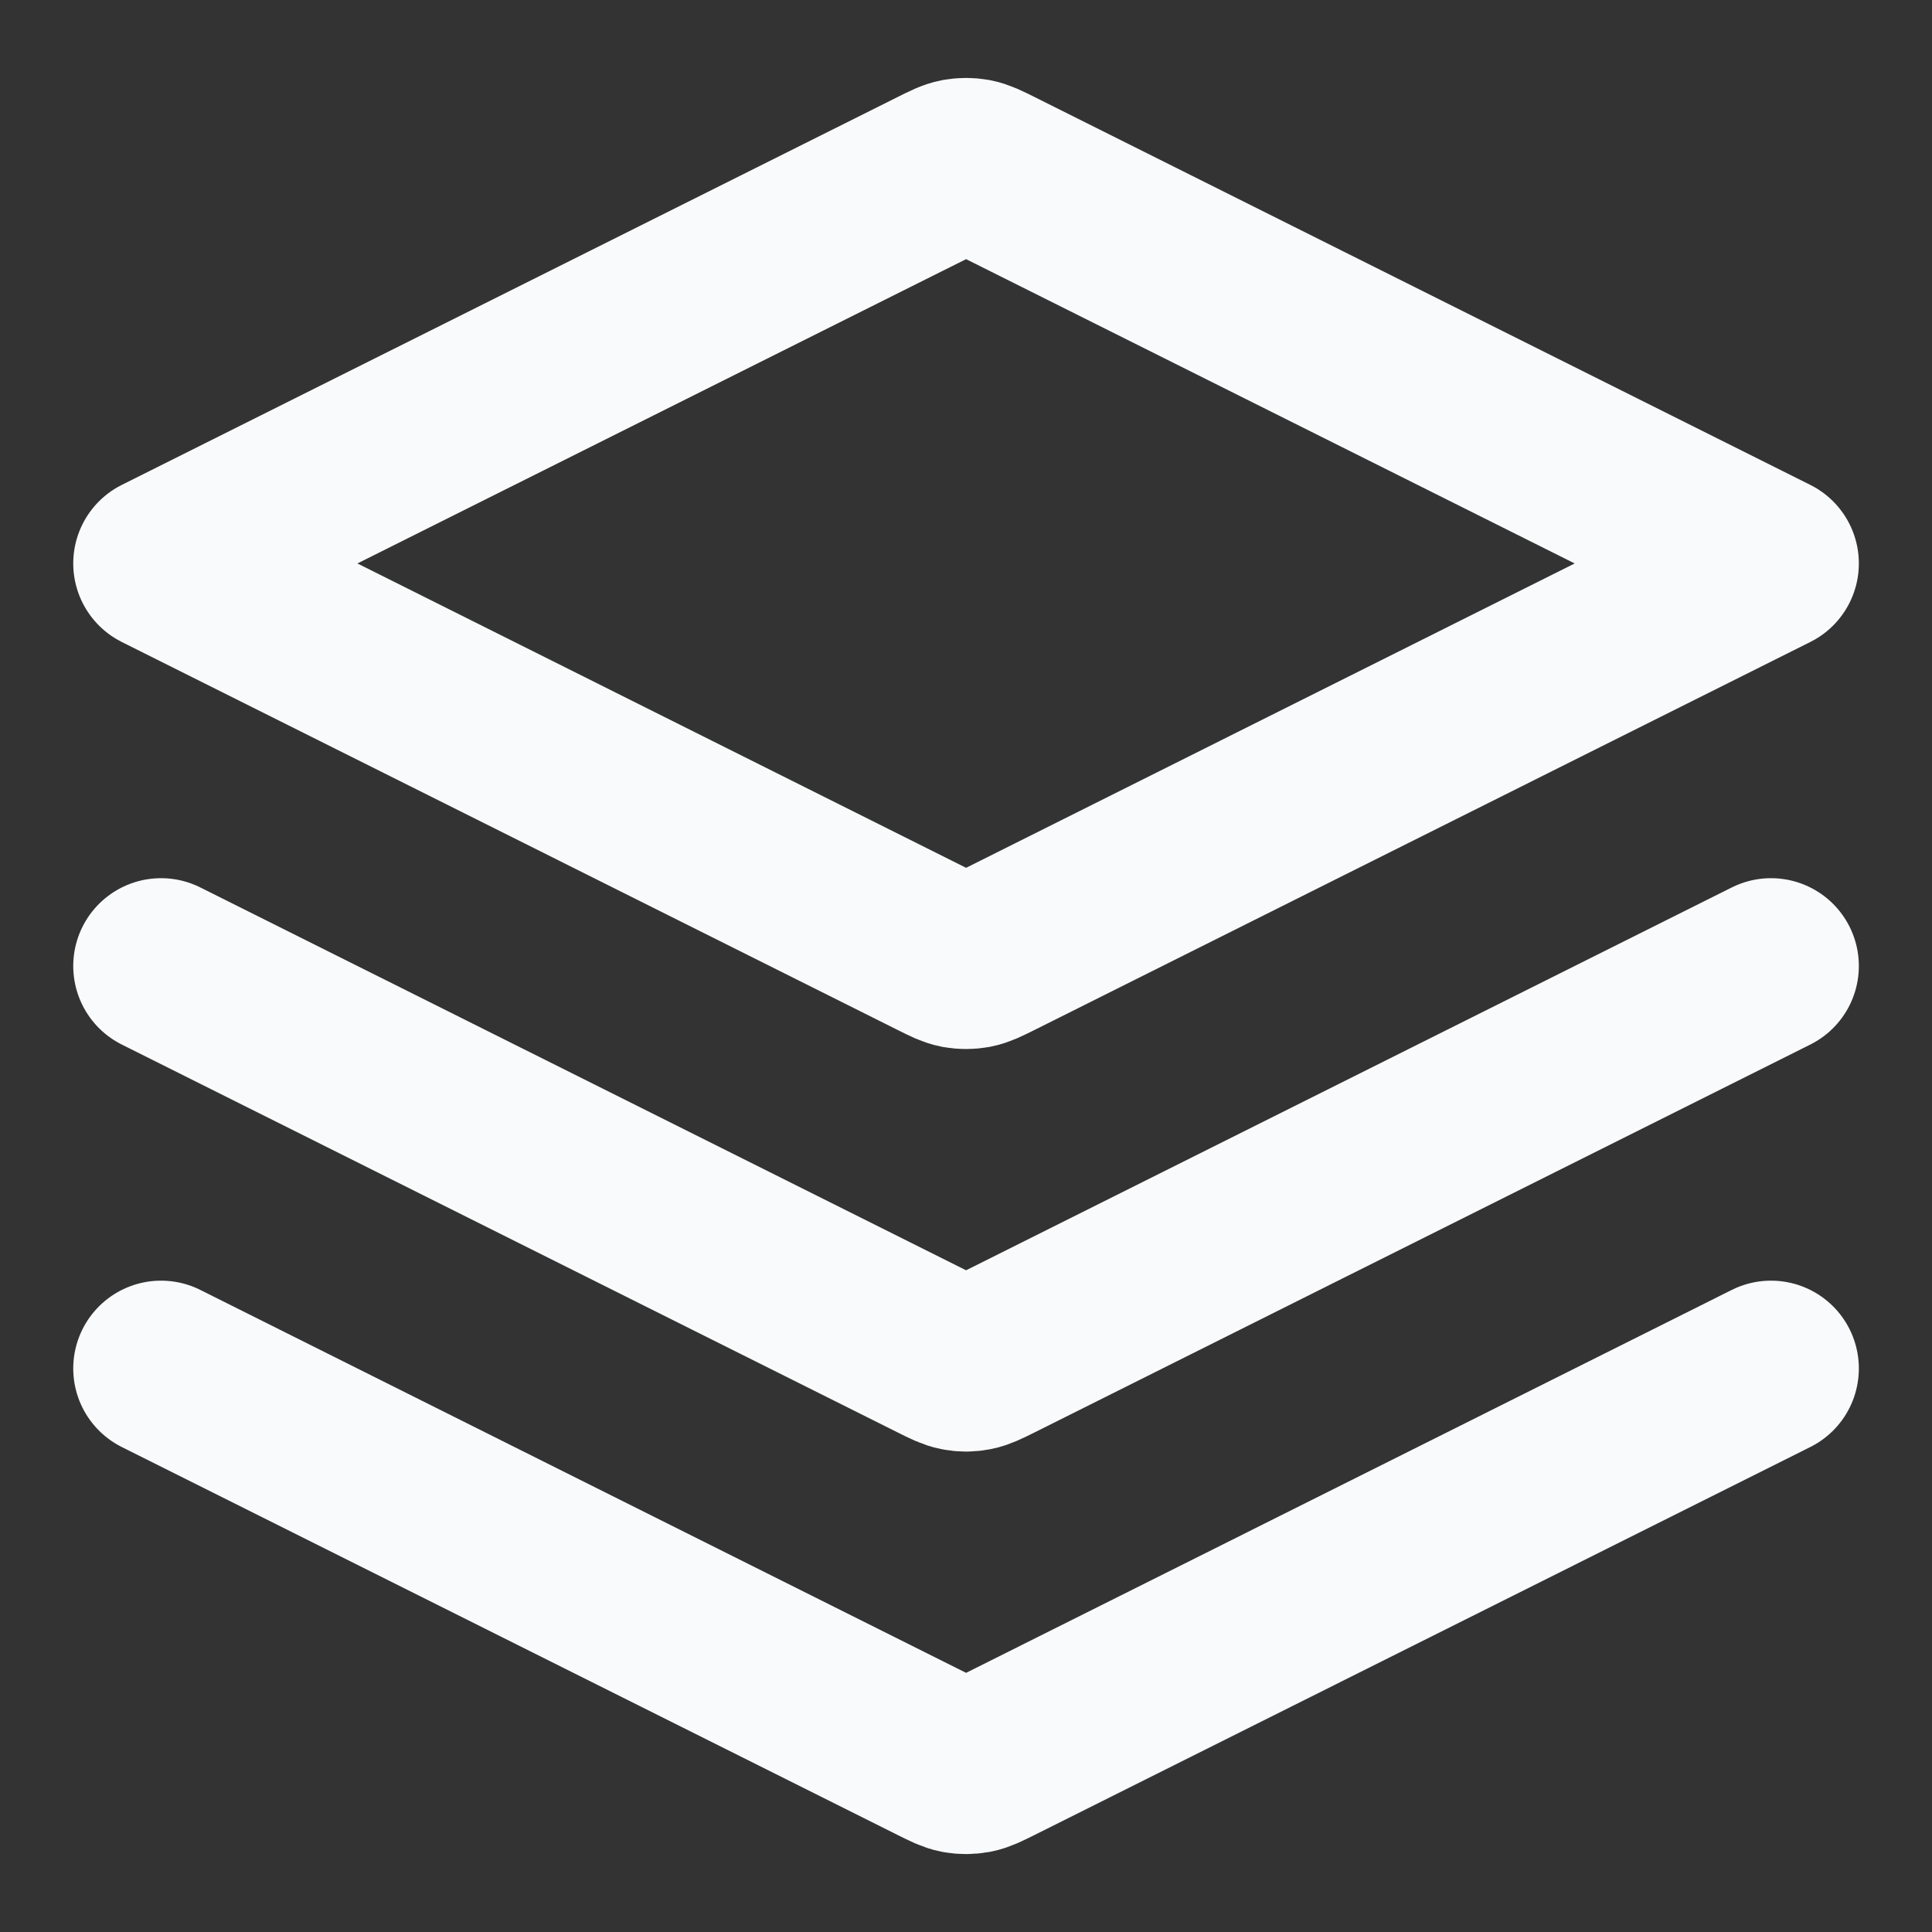 <?xml version="1.0" encoding="UTF-8"?>
<svg xmlns="http://www.w3.org/2000/svg" width="22" height="22" viewBox="0 0 22 22" fill="none">
  <rect x="0" y="0" width="22" height="22" fill="#333333" stroke="none"/>
  <g clip-path="url(#clip0_6569_178)">
    <path d="M1.834 11L10.673 15.419C10.793 15.479 10.853 15.509 10.916 15.521C10.972 15.532 11.029 15.532 11.085 15.521C11.148 15.509 11.208 15.479 11.329 15.419L20.167 11M1.834 15.583L10.673 20.003C10.793 20.063 10.853 20.093 10.916 20.105C10.972 20.115 11.029 20.115 11.085 20.105C11.148 20.093 11.208 20.063 11.329 20.003L20.167 15.583M1.834 6.416L10.673 1.997C10.793 1.937 10.853 1.907 10.916 1.895C10.972 1.885 11.029 1.885 11.085 1.895C11.148 1.907 11.208 1.937 11.329 1.997L20.167 6.416L11.329 10.836C11.208 10.896 11.148 10.926 11.085 10.938C11.029 10.948 10.972 10.948 10.916 10.938C10.853 10.926 10.793 10.896 10.673 10.836L1.834 6.416Z" stroke="#F9FAFB" stroke-width="2" stroke-linecap="round" stroke-linejoin="round"></path>
  </g>
  <defs>
    <clipPath id="clip0_6569_178">
      <rect width="22" height="22" fill="white"></rect>
    </clipPath>
  </defs>
</svg>
